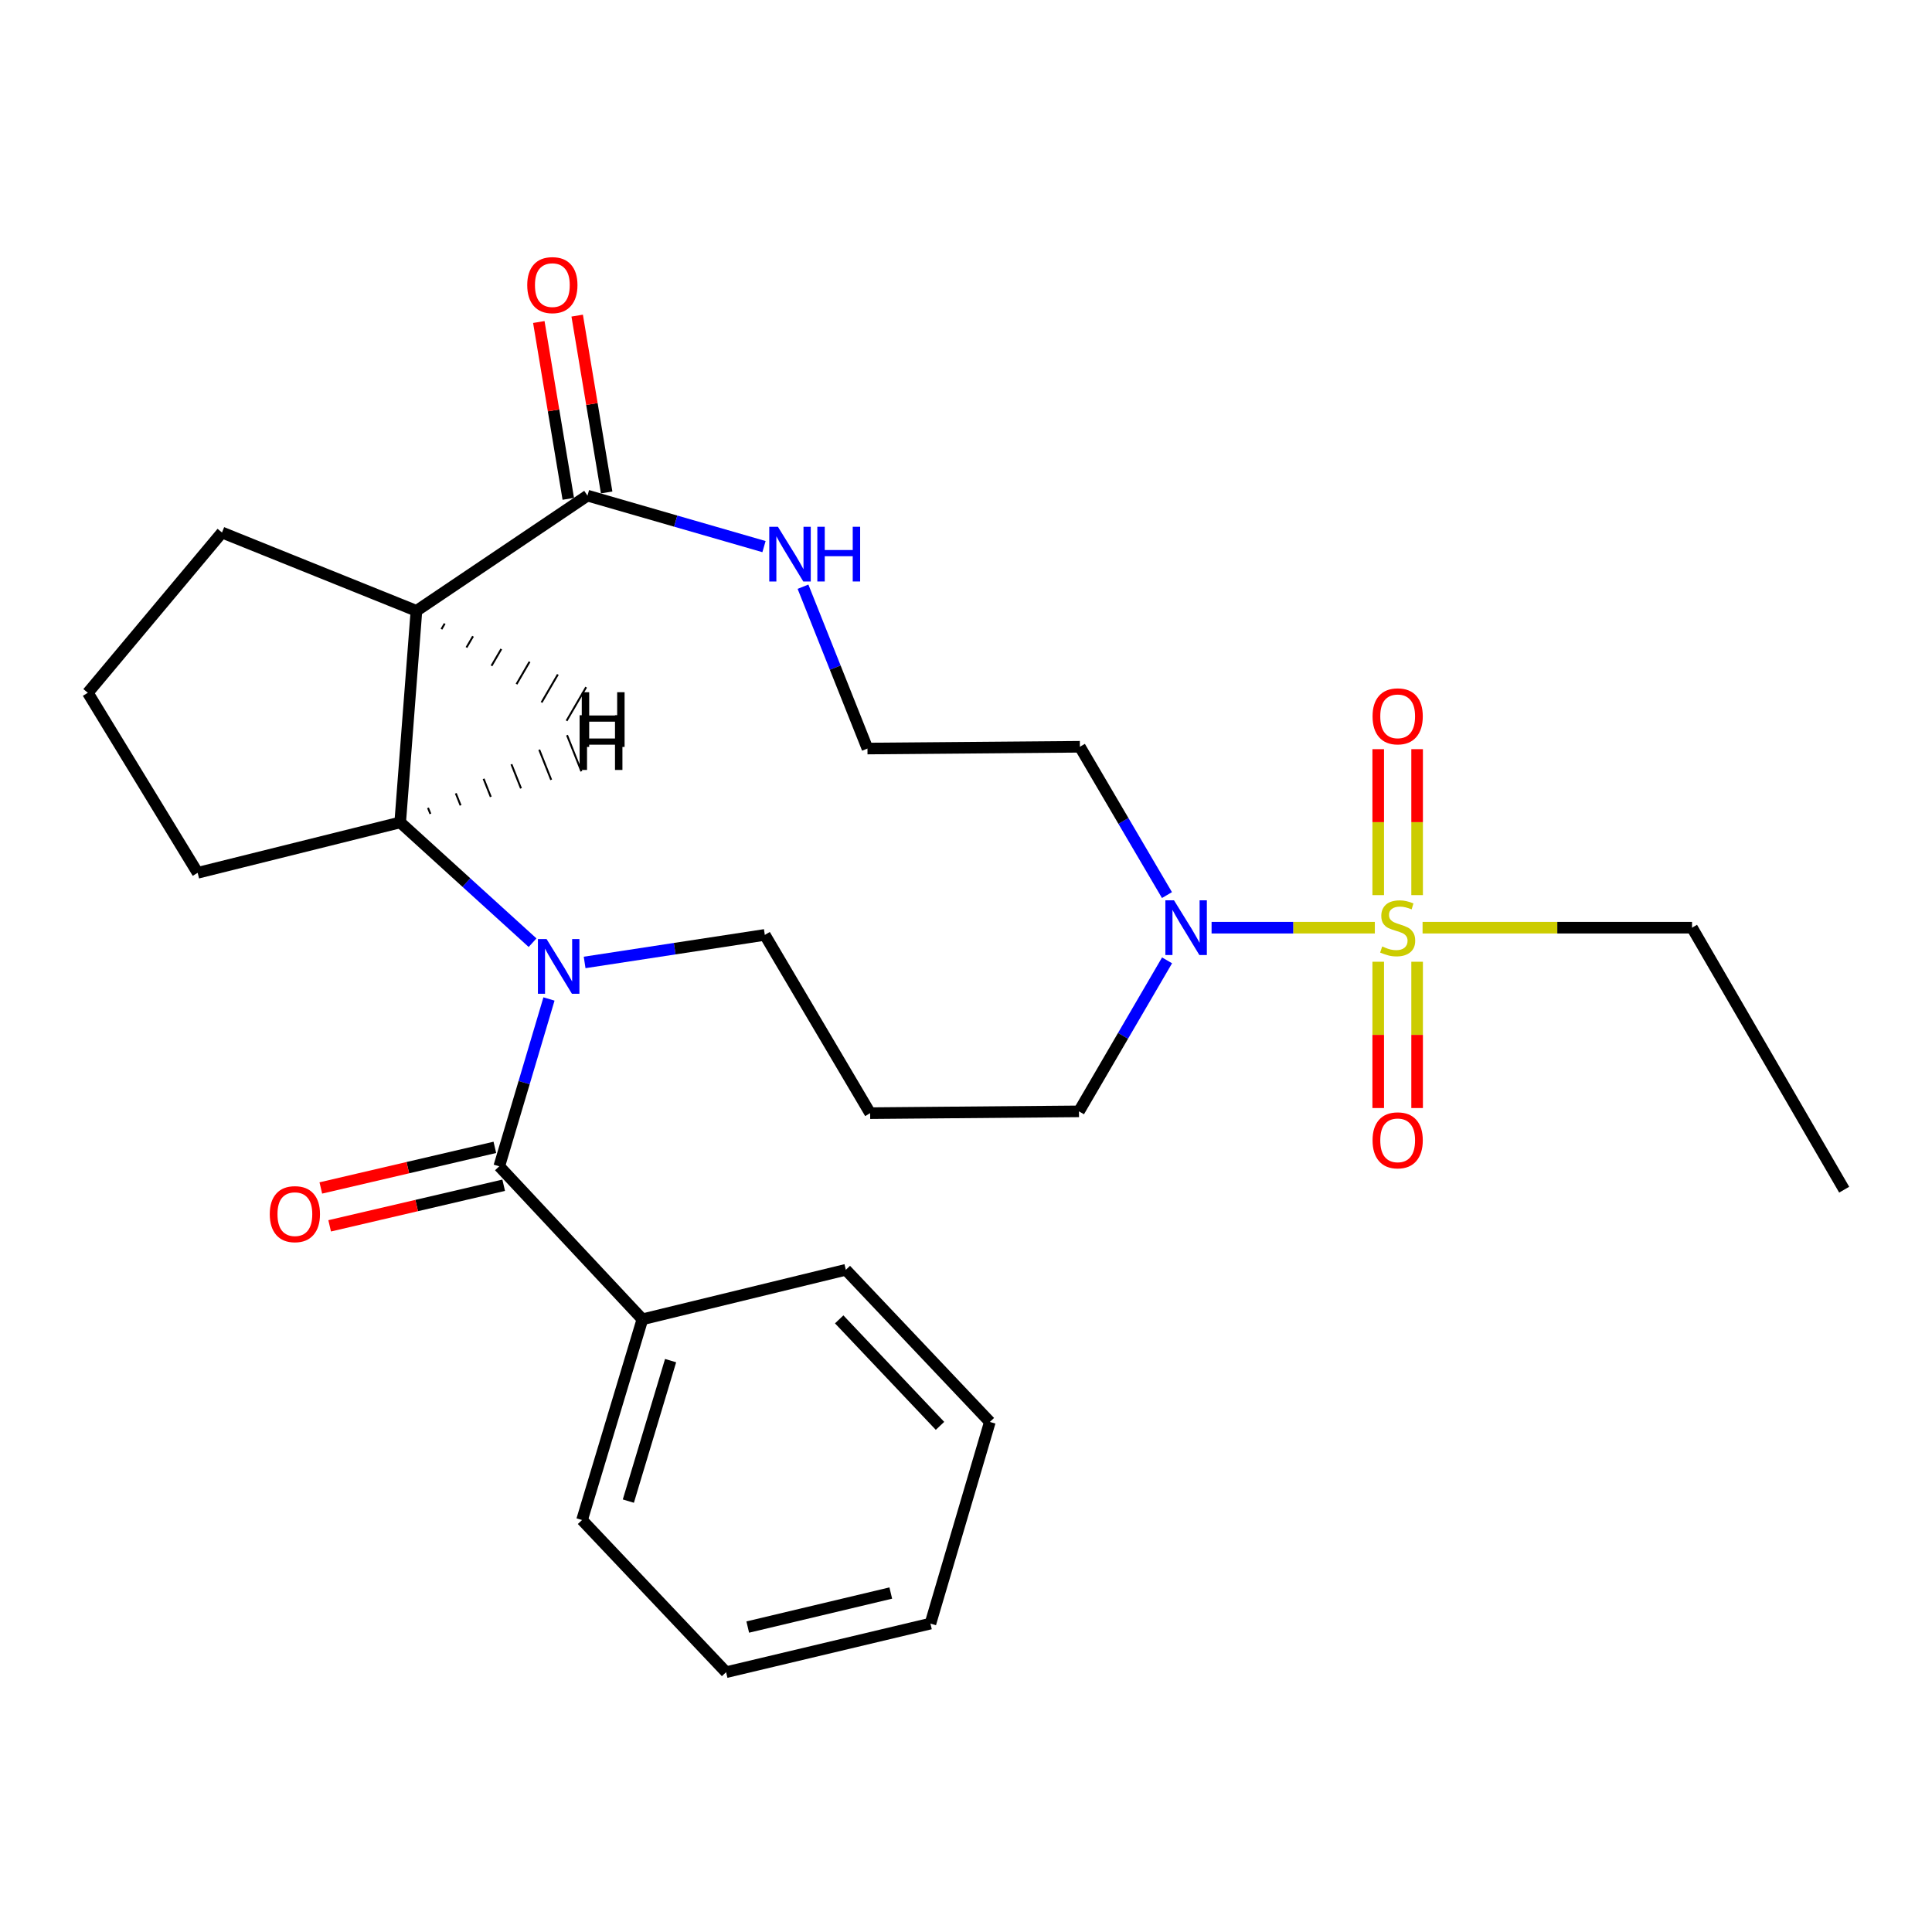 <?xml version='1.0' encoding='iso-8859-1'?>
<svg version='1.1' baseProfile='full'
              xmlns='http://www.w3.org/2000/svg'
                      xmlns:rdkit='http://www.rdkit.org/xml'
                      xmlns:xlink='http://www.w3.org/1999/xlink'
                  xml:space='preserve'
width='1000px' height='1000px' viewBox='0 0 1000 1000'>
<!-- END OF HEADER -->
<rect style='opacity:1.0;fill:#FFFFFF;stroke:none' width='1000' height='1000' x='0' y='0'> </rect>
<path class='bond-4' d='M 711.613,480.169 L 669.363,480.169' style='fill:none;fill-rule:evenodd;stroke:#CCCC00;stroke-width:6px;stroke-linecap:butt;stroke-linejoin:miter;stroke-opacity:1' />
<path class='bond-4' d='M 669.363,480.169 L 627.112,480.169' style='fill:none;fill-rule:evenodd;stroke:#0000FF;stroke-width:6px;stroke-linecap:butt;stroke-linejoin:miter;stroke-opacity:1' />
<path class='bond-7' d='M 713.364,497.798 L 713.364,535.66' style='fill:none;fill-rule:evenodd;stroke:#CCCC00;stroke-width:6px;stroke-linecap:butt;stroke-linejoin:miter;stroke-opacity:1' />
<path class='bond-7' d='M 713.364,535.66 L 713.364,573.521' style='fill:none;fill-rule:evenodd;stroke:#FF0000;stroke-width:6px;stroke-linecap:butt;stroke-linejoin:miter;stroke-opacity:1' />
<path class='bond-7' d='M 733.497,497.798 L 733.497,535.66' style='fill:none;fill-rule:evenodd;stroke:#CCCC00;stroke-width:6px;stroke-linecap:butt;stroke-linejoin:miter;stroke-opacity:1' />
<path class='bond-7' d='M 733.497,535.66 L 733.497,573.521' style='fill:none;fill-rule:evenodd;stroke:#FF0000;stroke-width:6px;stroke-linecap:butt;stroke-linejoin:miter;stroke-opacity:1' />
<path class='bond-8' d='M 733.497,463.312 L 733.497,425.539' style='fill:none;fill-rule:evenodd;stroke:#CCCC00;stroke-width:6px;stroke-linecap:butt;stroke-linejoin:miter;stroke-opacity:1' />
<path class='bond-8' d='M 733.497,425.539 L 733.497,387.766' style='fill:none;fill-rule:evenodd;stroke:#FF0000;stroke-width:6px;stroke-linecap:butt;stroke-linejoin:miter;stroke-opacity:1' />
<path class='bond-8' d='M 713.364,463.312 L 713.364,425.539' style='fill:none;fill-rule:evenodd;stroke:#CCCC00;stroke-width:6px;stroke-linecap:butt;stroke-linejoin:miter;stroke-opacity:1' />
<path class='bond-8' d='M 713.364,425.539 L 713.364,387.766' style='fill:none;fill-rule:evenodd;stroke:#FF0000;stroke-width:6px;stroke-linecap:butt;stroke-linejoin:miter;stroke-opacity:1' />
<path class='bond-14' d='M 736.32,480.169 L 806.056,480.169' style='fill:none;fill-rule:evenodd;stroke:#CCCC00;stroke-width:6px;stroke-linecap:butt;stroke-linejoin:miter;stroke-opacity:1' />
<path class='bond-14' d='M 806.056,480.169 L 875.792,480.169' style='fill:none;fill-rule:evenodd;stroke:#000000;stroke-width:6px;stroke-linecap:butt;stroke-linejoin:miter;stroke-opacity:1' />
<path class='bond-0' d='M 302.602,498.158 L 349.235,491.031' style='fill:none;fill-rule:evenodd;stroke:#0000FF;stroke-width:6px;stroke-linecap:butt;stroke-linejoin:miter;stroke-opacity:1' />
<path class='bond-0' d='M 349.235,491.031 L 395.868,483.904' style='fill:none;fill-rule:evenodd;stroke:#000000;stroke-width:6px;stroke-linecap:butt;stroke-linejoin:miter;stroke-opacity:1' />
<path class='bond-1' d='M 284.153,517.07 L 271.285,560.372' style='fill:none;fill-rule:evenodd;stroke:#0000FF;stroke-width:6px;stroke-linecap:butt;stroke-linejoin:miter;stroke-opacity:1' />
<path class='bond-1' d='M 271.285,560.372 L 258.416,603.673' style='fill:none;fill-rule:evenodd;stroke:#000000;stroke-width:6px;stroke-linecap:butt;stroke-linejoin:miter;stroke-opacity:1' />
<path class='bond-3' d='M 275.653,487.934 L 241.399,456.805' style='fill:none;fill-rule:evenodd;stroke:#0000FF;stroke-width:6px;stroke-linecap:butt;stroke-linejoin:miter;stroke-opacity:1' />
<path class='bond-3' d='M 241.399,456.805 L 207.144,425.675' style='fill:none;fill-rule:evenodd;stroke:#000000;stroke-width:6px;stroke-linecap:butt;stroke-linejoin:miter;stroke-opacity:1' />
<path class='bond-9' d='M 256.129,593.87 L 211.093,604.379' style='fill:none;fill-rule:evenodd;stroke:#000000;stroke-width:6px;stroke-linecap:butt;stroke-linejoin:miter;stroke-opacity:1' />
<path class='bond-9' d='M 211.093,604.379 L 166.057,614.888' style='fill:none;fill-rule:evenodd;stroke:#FF0000;stroke-width:6px;stroke-linecap:butt;stroke-linejoin:miter;stroke-opacity:1' />
<path class='bond-9' d='M 260.704,613.476 L 215.668,623.985' style='fill:none;fill-rule:evenodd;stroke:#000000;stroke-width:6px;stroke-linecap:butt;stroke-linejoin:miter;stroke-opacity:1' />
<path class='bond-9' d='M 215.668,623.985 L 170.632,634.494' style='fill:none;fill-rule:evenodd;stroke:#FF0000;stroke-width:6px;stroke-linecap:butt;stroke-linejoin:miter;stroke-opacity:1' />
<path class='bond-10' d='M 258.416,603.673 L 332.505,682.873' style='fill:none;fill-rule:evenodd;stroke:#000000;stroke-width:6px;stroke-linecap:butt;stroke-linejoin:miter;stroke-opacity:1' />
<path class='bond-2' d='M 215.544,316.175 L 304.073,256.536' style='fill:none;fill-rule:evenodd;stroke:#000000;stroke-width:6px;stroke-linecap:butt;stroke-linejoin:miter;stroke-opacity:1' />
<path class='bond-17' d='M 215.544,316.175 L 114.902,275.629' style='fill:none;fill-rule:evenodd;stroke:#000000;stroke-width:6px;stroke-linecap:butt;stroke-linejoin:miter;stroke-opacity:1' />
<path class='bond-27' d='M 215.544,316.175 L 207.144,425.675' style='fill:none;fill-rule:evenodd;stroke:#000000;stroke-width:6px;stroke-linecap:butt;stroke-linejoin:miter;stroke-opacity:1' />
<path class='bond-30' d='M 228.497,325.658 L 230.185,322.758' style='fill:none;fill-rule:evenodd;stroke:#000000;stroke-width:1.0px;stroke-linecap:butt;stroke-linejoin:miter;stroke-opacity:1' />
<path class='bond-30' d='M 241.45,335.141 L 244.827,329.342' style='fill:none;fill-rule:evenodd;stroke:#000000;stroke-width:1.0px;stroke-linecap:butt;stroke-linejoin:miter;stroke-opacity:1' />
<path class='bond-30' d='M 254.403,344.624 L 259.468,335.925' style='fill:none;fill-rule:evenodd;stroke:#000000;stroke-width:1.0px;stroke-linecap:butt;stroke-linejoin:miter;stroke-opacity:1' />
<path class='bond-30' d='M 267.356,354.108 L 274.109,342.509' style='fill:none;fill-rule:evenodd;stroke:#000000;stroke-width:1.0px;stroke-linecap:butt;stroke-linejoin:miter;stroke-opacity:1' />
<path class='bond-30' d='M 280.309,363.591 L 288.751,349.092' style='fill:none;fill-rule:evenodd;stroke:#000000;stroke-width:1.0px;stroke-linecap:butt;stroke-linejoin:miter;stroke-opacity:1' />
<path class='bond-30' d='M 293.262,373.074 L 303.392,355.676' style='fill:none;fill-rule:evenodd;stroke:#000000;stroke-width:1.0px;stroke-linecap:butt;stroke-linejoin:miter;stroke-opacity:1' />
<path class='bond-19' d='M 207.144,425.675 L 102.308,451.77' style='fill:none;fill-rule:evenodd;stroke:#000000;stroke-width:6px;stroke-linecap:butt;stroke-linejoin:miter;stroke-opacity:1' />
<path class='bond-31' d='M 222.775,421.269 L 221.535,418.15' style='fill:none;fill-rule:evenodd;stroke:#000000;stroke-width:1.0px;stroke-linecap:butt;stroke-linejoin:miter;stroke-opacity:1' />
<path class='bond-31' d='M 238.405,416.862 L 235.927,410.625' style='fill:none;fill-rule:evenodd;stroke:#000000;stroke-width:1.0px;stroke-linecap:butt;stroke-linejoin:miter;stroke-opacity:1' />
<path class='bond-31' d='M 254.036,412.455 L 250.318,403.1' style='fill:none;fill-rule:evenodd;stroke:#000000;stroke-width:1.0px;stroke-linecap:butt;stroke-linejoin:miter;stroke-opacity:1' />
<path class='bond-31' d='M 269.666,408.048 L 264.709,395.575' style='fill:none;fill-rule:evenodd;stroke:#000000;stroke-width:1.0px;stroke-linecap:butt;stroke-linejoin:miter;stroke-opacity:1' />
<path class='bond-31' d='M 285.297,403.641 L 279.1,388.05' style='fill:none;fill-rule:evenodd;stroke:#000000;stroke-width:1.0px;stroke-linecap:butt;stroke-linejoin:miter;stroke-opacity:1' />
<path class='bond-31' d='M 300.927,399.235 L 293.491,380.525' style='fill:none;fill-rule:evenodd;stroke:#000000;stroke-width:1.0px;stroke-linecap:butt;stroke-linejoin:miter;stroke-opacity:1' />
<path class='bond-12' d='M 604.021,463.294 L 581.483,424.911' style='fill:none;fill-rule:evenodd;stroke:#0000FF;stroke-width:6px;stroke-linecap:butt;stroke-linejoin:miter;stroke-opacity:1' />
<path class='bond-12' d='M 581.483,424.911 L 558.945,386.528' style='fill:none;fill-rule:evenodd;stroke:#000000;stroke-width:6px;stroke-linecap:butt;stroke-linejoin:miter;stroke-opacity:1' />
<path class='bond-18' d='M 604.066,497.08 L 581.27,536.16' style='fill:none;fill-rule:evenodd;stroke:#0000FF;stroke-width:6px;stroke-linecap:butt;stroke-linejoin:miter;stroke-opacity:1' />
<path class='bond-18' d='M 581.27,536.16 L 558.475,575.241' style='fill:none;fill-rule:evenodd;stroke:#000000;stroke-width:6px;stroke-linecap:butt;stroke-linejoin:miter;stroke-opacity:1' />
<path class='bond-5' d='M 304.073,256.536 L 349.757,269.73' style='fill:none;fill-rule:evenodd;stroke:#000000;stroke-width:6px;stroke-linecap:butt;stroke-linejoin:miter;stroke-opacity:1' />
<path class='bond-5' d='M 349.757,269.73 L 395.442,282.924' style='fill:none;fill-rule:evenodd;stroke:#0000FF;stroke-width:6px;stroke-linecap:butt;stroke-linejoin:miter;stroke-opacity:1' />
<path class='bond-11' d='M 314.003,254.881 L 306.375,209.122' style='fill:none;fill-rule:evenodd;stroke:#000000;stroke-width:6px;stroke-linecap:butt;stroke-linejoin:miter;stroke-opacity:1' />
<path class='bond-11' d='M 306.375,209.122 L 298.748,163.363' style='fill:none;fill-rule:evenodd;stroke:#FF0000;stroke-width:6px;stroke-linecap:butt;stroke-linejoin:miter;stroke-opacity:1' />
<path class='bond-11' d='M 294.144,258.192 L 286.516,212.432' style='fill:none;fill-rule:evenodd;stroke:#000000;stroke-width:6px;stroke-linecap:butt;stroke-linejoin:miter;stroke-opacity:1' />
<path class='bond-11' d='M 286.516,212.432 L 278.889,166.673' style='fill:none;fill-rule:evenodd;stroke:#FF0000;stroke-width:6px;stroke-linecap:butt;stroke-linejoin:miter;stroke-opacity:1' />
<path class='bond-6' d='M 415.629,303.682 L 432.313,345.564' style='fill:none;fill-rule:evenodd;stroke:#0000FF;stroke-width:6px;stroke-linecap:butt;stroke-linejoin:miter;stroke-opacity:1' />
<path class='bond-6' d='M 432.313,345.564 L 448.997,387.445' style='fill:none;fill-rule:evenodd;stroke:#000000;stroke-width:6px;stroke-linecap:butt;stroke-linejoin:miter;stroke-opacity:1' />
<path class='bond-21' d='M 332.505,682.873 L 301.266,786.759' style='fill:none;fill-rule:evenodd;stroke:#000000;stroke-width:6px;stroke-linecap:butt;stroke-linejoin:miter;stroke-opacity:1' />
<path class='bond-21' d='M 347.099,704.254 L 325.232,776.974' style='fill:none;fill-rule:evenodd;stroke:#000000;stroke-width:6px;stroke-linecap:butt;stroke-linejoin:miter;stroke-opacity:1' />
<path class='bond-22' d='M 332.505,682.873 L 437.8,657.249' style='fill:none;fill-rule:evenodd;stroke:#000000;stroke-width:6px;stroke-linecap:butt;stroke-linejoin:miter;stroke-opacity:1' />
<path class='bond-16' d='M 558.945,386.528 L 448.997,387.445' style='fill:none;fill-rule:evenodd;stroke:#000000;stroke-width:6px;stroke-linecap:butt;stroke-linejoin:miter;stroke-opacity:1' />
<path class='bond-13' d='M 395.868,483.904 L 450.384,576.169' style='fill:none;fill-rule:evenodd;stroke:#000000;stroke-width:6px;stroke-linecap:butt;stroke-linejoin:miter;stroke-opacity:1' />
<path class='bond-23' d='M 875.792,480.169 L 954.545,615.775' style='fill:none;fill-rule:evenodd;stroke:#000000;stroke-width:6px;stroke-linecap:butt;stroke-linejoin:miter;stroke-opacity:1' />
<path class='bond-15' d='M 450.384,576.169 L 558.475,575.241' style='fill:none;fill-rule:evenodd;stroke:#000000;stroke-width:6px;stroke-linecap:butt;stroke-linejoin:miter;stroke-opacity:1' />
<path class='bond-28' d='M 114.902,275.629 L 45.455,358.588' style='fill:none;fill-rule:evenodd;stroke:#000000;stroke-width:6px;stroke-linecap:butt;stroke-linejoin:miter;stroke-opacity:1' />
<path class='bond-20' d='M 102.308,451.77 L 45.455,358.588' style='fill:none;fill-rule:evenodd;stroke:#000000;stroke-width:6px;stroke-linecap:butt;stroke-linejoin:miter;stroke-opacity:1' />
<path class='bond-24' d='M 301.266,786.759 L 375.825,865.524' style='fill:none;fill-rule:evenodd;stroke:#000000;stroke-width:6px;stroke-linecap:butt;stroke-linejoin:miter;stroke-opacity:1' />
<path class='bond-25' d='M 437.8,657.249 L 512.348,735.991' style='fill:none;fill-rule:evenodd;stroke:#000000;stroke-width:6px;stroke-linecap:butt;stroke-linejoin:miter;stroke-opacity:1' />
<path class='bond-25' d='M 434.362,682.901 L 486.546,738.021' style='fill:none;fill-rule:evenodd;stroke:#000000;stroke-width:6px;stroke-linecap:butt;stroke-linejoin:miter;stroke-opacity:1' />
<path class='bond-29' d='M 375.825,865.524 L 481.59,840.369' style='fill:none;fill-rule:evenodd;stroke:#000000;stroke-width:6px;stroke-linecap:butt;stroke-linejoin:miter;stroke-opacity:1' />
<path class='bond-29' d='M 387.031,842.164 L 461.066,824.556' style='fill:none;fill-rule:evenodd;stroke:#000000;stroke-width:6px;stroke-linecap:butt;stroke-linejoin:miter;stroke-opacity:1' />
<path class='bond-26' d='M 512.348,735.991 L 481.59,840.369' style='fill:none;fill-rule:evenodd;stroke:#000000;stroke-width:6px;stroke-linecap:butt;stroke-linejoin:miter;stroke-opacity:1' />
<path  class='atom-0' d='M 715.431 489.889
Q 715.751 490.009, 717.071 490.569
Q 718.391 491.129, 719.831 491.489
Q 721.311 491.809, 722.751 491.809
Q 725.431 491.809, 726.991 490.529
Q 728.551 489.209, 728.551 486.929
Q 728.551 485.369, 727.751 484.409
Q 726.991 483.449, 725.791 482.929
Q 724.591 482.409, 722.591 481.809
Q 720.071 481.049, 718.551 480.329
Q 717.071 479.609, 715.991 478.089
Q 714.951 476.569, 714.951 474.009
Q 714.951 470.449, 717.351 468.249
Q 719.791 466.049, 724.591 466.049
Q 727.871 466.049, 731.591 467.609
L 730.671 470.689
Q 727.271 469.289, 724.711 469.289
Q 721.951 469.289, 720.431 470.449
Q 718.911 471.569, 718.951 473.529
Q 718.951 475.049, 719.711 475.969
Q 720.511 476.889, 721.631 477.409
Q 722.791 477.929, 724.711 478.529
Q 727.271 479.329, 728.791 480.129
Q 730.311 480.929, 731.391 482.569
Q 732.511 484.169, 732.511 486.929
Q 732.511 490.849, 729.871 492.969
Q 727.271 495.049, 722.911 495.049
Q 720.391 495.049, 718.471 494.489
Q 716.591 493.969, 714.351 493.049
L 715.431 489.889
' fill='#CCCC00'/>
<path  class='atom-1' d='M 282.904 486.052
L 292.184 501.052
Q 293.104 502.532, 294.584 505.212
Q 296.064 507.892, 296.144 508.052
L 296.144 486.052
L 299.904 486.052
L 299.904 514.372
L 296.024 514.372
L 286.064 497.972
Q 284.904 496.052, 283.664 493.852
Q 282.464 491.652, 282.104 490.972
L 282.104 514.372
L 278.424 514.372
L 278.424 486.052
L 282.904 486.052
' fill='#0000FF'/>
<path  class='atom-5' d='M 607.67 466.009
L 616.95 481.009
Q 617.87 482.489, 619.35 485.169
Q 620.83 487.849, 620.91 488.009
L 620.91 466.009
L 624.67 466.009
L 624.67 494.329
L 620.79 494.329
L 610.83 477.929
Q 609.67 476.009, 608.43 473.809
Q 607.23 471.609, 606.87 470.929
L 606.87 494.329
L 603.19 494.329
L 603.19 466.009
L 607.67 466.009
' fill='#0000FF'/>
<path  class='atom-7' d='M 402.65 272.654
L 411.93 287.654
Q 412.85 289.134, 414.33 291.814
Q 415.81 294.494, 415.89 294.654
L 415.89 272.654
L 419.65 272.654
L 419.65 300.974
L 415.77 300.974
L 405.81 284.574
Q 404.65 282.654, 403.41 280.454
Q 402.21 278.254, 401.85 277.574
L 401.85 300.974
L 398.17 300.974
L 398.17 272.654
L 402.65 272.654
' fill='#0000FF'/>
<path  class='atom-7' d='M 423.05 272.654
L 426.89 272.654
L 426.89 284.694
L 441.37 284.694
L 441.37 272.654
L 445.21 272.654
L 445.21 300.974
L 441.37 300.974
L 441.37 287.894
L 426.89 287.894
L 426.89 300.974
L 423.05 300.974
L 423.05 272.654
' fill='#0000FF'/>
<path  class='atom-8' d='M 710.431 590.23
Q 710.431 583.43, 713.791 579.63
Q 717.151 575.83, 723.431 575.83
Q 729.711 575.83, 733.071 579.63
Q 736.431 583.43, 736.431 590.23
Q 736.431 597.11, 733.031 601.03
Q 729.631 604.91, 723.431 604.91
Q 717.191 604.91, 713.791 601.03
Q 710.431 597.15, 710.431 590.23
M 723.431 601.71
Q 727.751 601.71, 730.071 598.83
Q 732.431 595.91, 732.431 590.23
Q 732.431 584.67, 730.071 581.87
Q 727.751 579.03, 723.431 579.03
Q 719.111 579.03, 716.751 581.83
Q 714.431 584.63, 714.431 590.23
Q 714.431 595.95, 716.751 598.83
Q 719.111 601.71, 723.431 601.71
' fill='#FF0000'/>
<path  class='atom-9' d='M 710.431 370.77
Q 710.431 363.97, 713.791 360.17
Q 717.151 356.37, 723.431 356.37
Q 729.711 356.37, 733.071 360.17
Q 736.431 363.97, 736.431 370.77
Q 736.431 377.65, 733.031 381.57
Q 729.631 385.45, 723.431 385.45
Q 717.191 385.45, 713.791 381.57
Q 710.431 377.69, 710.431 370.77
M 723.431 382.25
Q 727.751 382.25, 730.071 379.37
Q 732.431 376.45, 732.431 370.77
Q 732.431 365.21, 730.071 362.41
Q 727.751 359.57, 723.431 359.57
Q 719.111 359.57, 716.751 362.37
Q 714.431 365.17, 714.431 370.77
Q 714.431 376.49, 716.751 379.37
Q 719.111 382.25, 723.431 382.25
' fill='#FF0000'/>
<path  class='atom-10' d='M 139.629 628.438
Q 139.629 621.638, 142.989 617.838
Q 146.349 614.038, 152.629 614.038
Q 158.909 614.038, 162.269 617.838
Q 165.629 621.638, 165.629 628.438
Q 165.629 635.318, 162.229 639.238
Q 158.829 643.118, 152.629 643.118
Q 146.389 643.118, 142.989 639.238
Q 139.629 635.358, 139.629 628.438
M 152.629 639.918
Q 156.949 639.918, 159.269 637.038
Q 161.629 634.118, 161.629 628.438
Q 161.629 622.878, 159.269 620.078
Q 156.949 617.238, 152.629 617.238
Q 148.309 617.238, 145.949 620.038
Q 143.629 622.838, 143.629 628.438
Q 143.629 634.158, 145.949 637.038
Q 148.309 639.918, 152.629 639.918
' fill='#FF0000'/>
<path  class='atom-12' d='M 272.898 147.574
Q 272.898 140.774, 276.258 136.974
Q 279.618 133.174, 285.898 133.174
Q 292.178 133.174, 295.538 136.974
Q 298.898 140.774, 298.898 147.574
Q 298.898 154.454, 295.498 158.374
Q 292.098 162.254, 285.898 162.254
Q 279.658 162.254, 276.258 158.374
Q 272.898 154.494, 272.898 147.574
M 285.898 159.054
Q 290.218 159.054, 292.538 156.174
Q 294.898 153.254, 294.898 147.574
Q 294.898 142.014, 292.538 139.214
Q 290.218 136.374, 285.898 136.374
Q 281.578 136.374, 279.218 139.174
Q 276.898 141.974, 276.898 147.574
Q 276.898 153.294, 279.218 156.174
Q 281.578 159.054, 285.898 159.054
' fill='#FF0000'/>
<path  class='atom-28' d='M 301.123 358.294
L 304.963 358.294
L 304.963 370.334
L 319.443 370.334
L 319.443 358.294
L 323.283 358.294
L 323.283 386.614
L 319.443 386.614
L 319.443 373.534
L 304.963 373.534
L 304.963 386.614
L 301.123 386.614
L 301.123 358.294
' fill='#000000'/>
<path  class='atom-29' d='M 300.005 370.205
L 303.845 370.205
L 303.845 382.245
L 318.325 382.245
L 318.325 370.205
L 322.165 370.205
L 322.165 398.525
L 318.325 398.525
L 318.325 385.445
L 303.845 385.445
L 303.845 398.525
L 300.005 398.525
L 300.005 370.205
' fill='#000000'/>
</svg>
